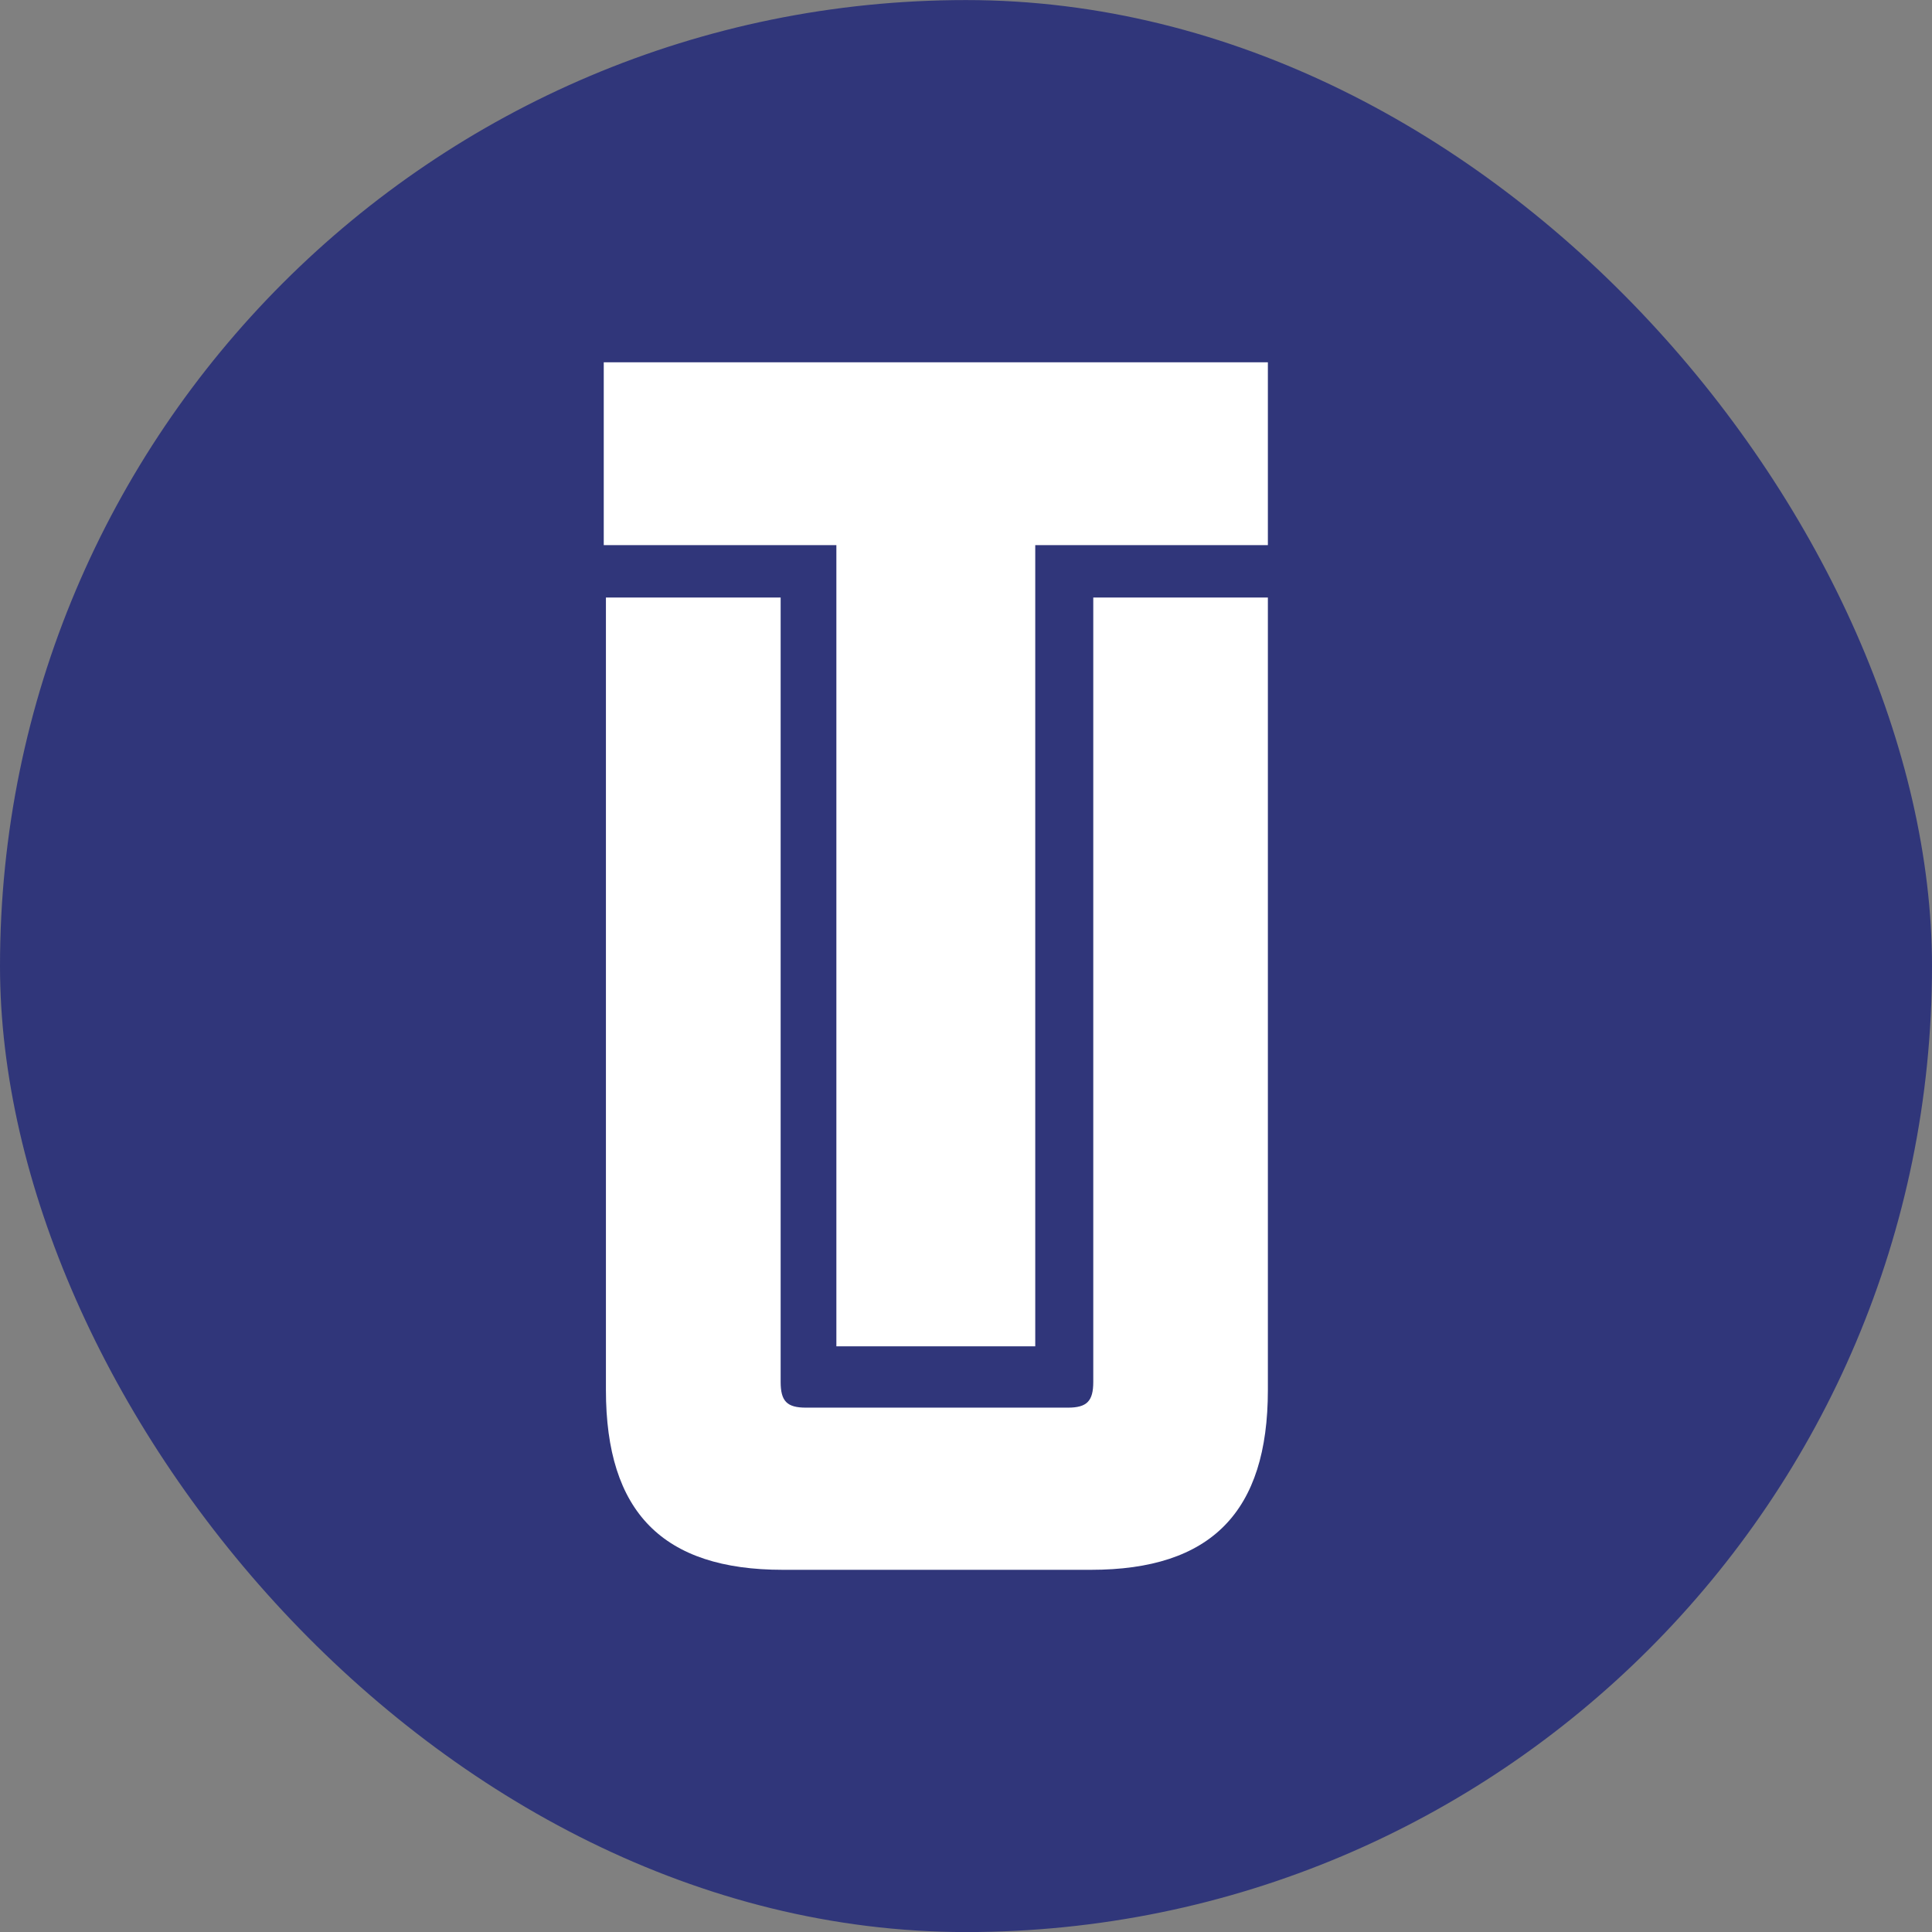 <svg xmlns="http://www.w3.org/2000/svg" width="32" height="32" fill="none" xmlns:v="https://vecta.io/nano"><rect width="100%" height="100%" fill="#808080" stroke="none"/><rect y=".001" width="32" height="32" rx="16" fill="#30367a"/><path d="M13.853 22.299V9.029H10V6.001h11v3.028h-3.853v13.27h-3.294zm-.887 3.702c-1.989 0-2.93-.956-2.93-2.978V9.897h2.894v12.992c0 .32.105.426.419.426h4.339c.314 0 .42-.107.42-.426V9.897H21v13.126c0 2.022-.942 2.978-2.93 2.978h-5.104z" fill="#fff"/></svg>